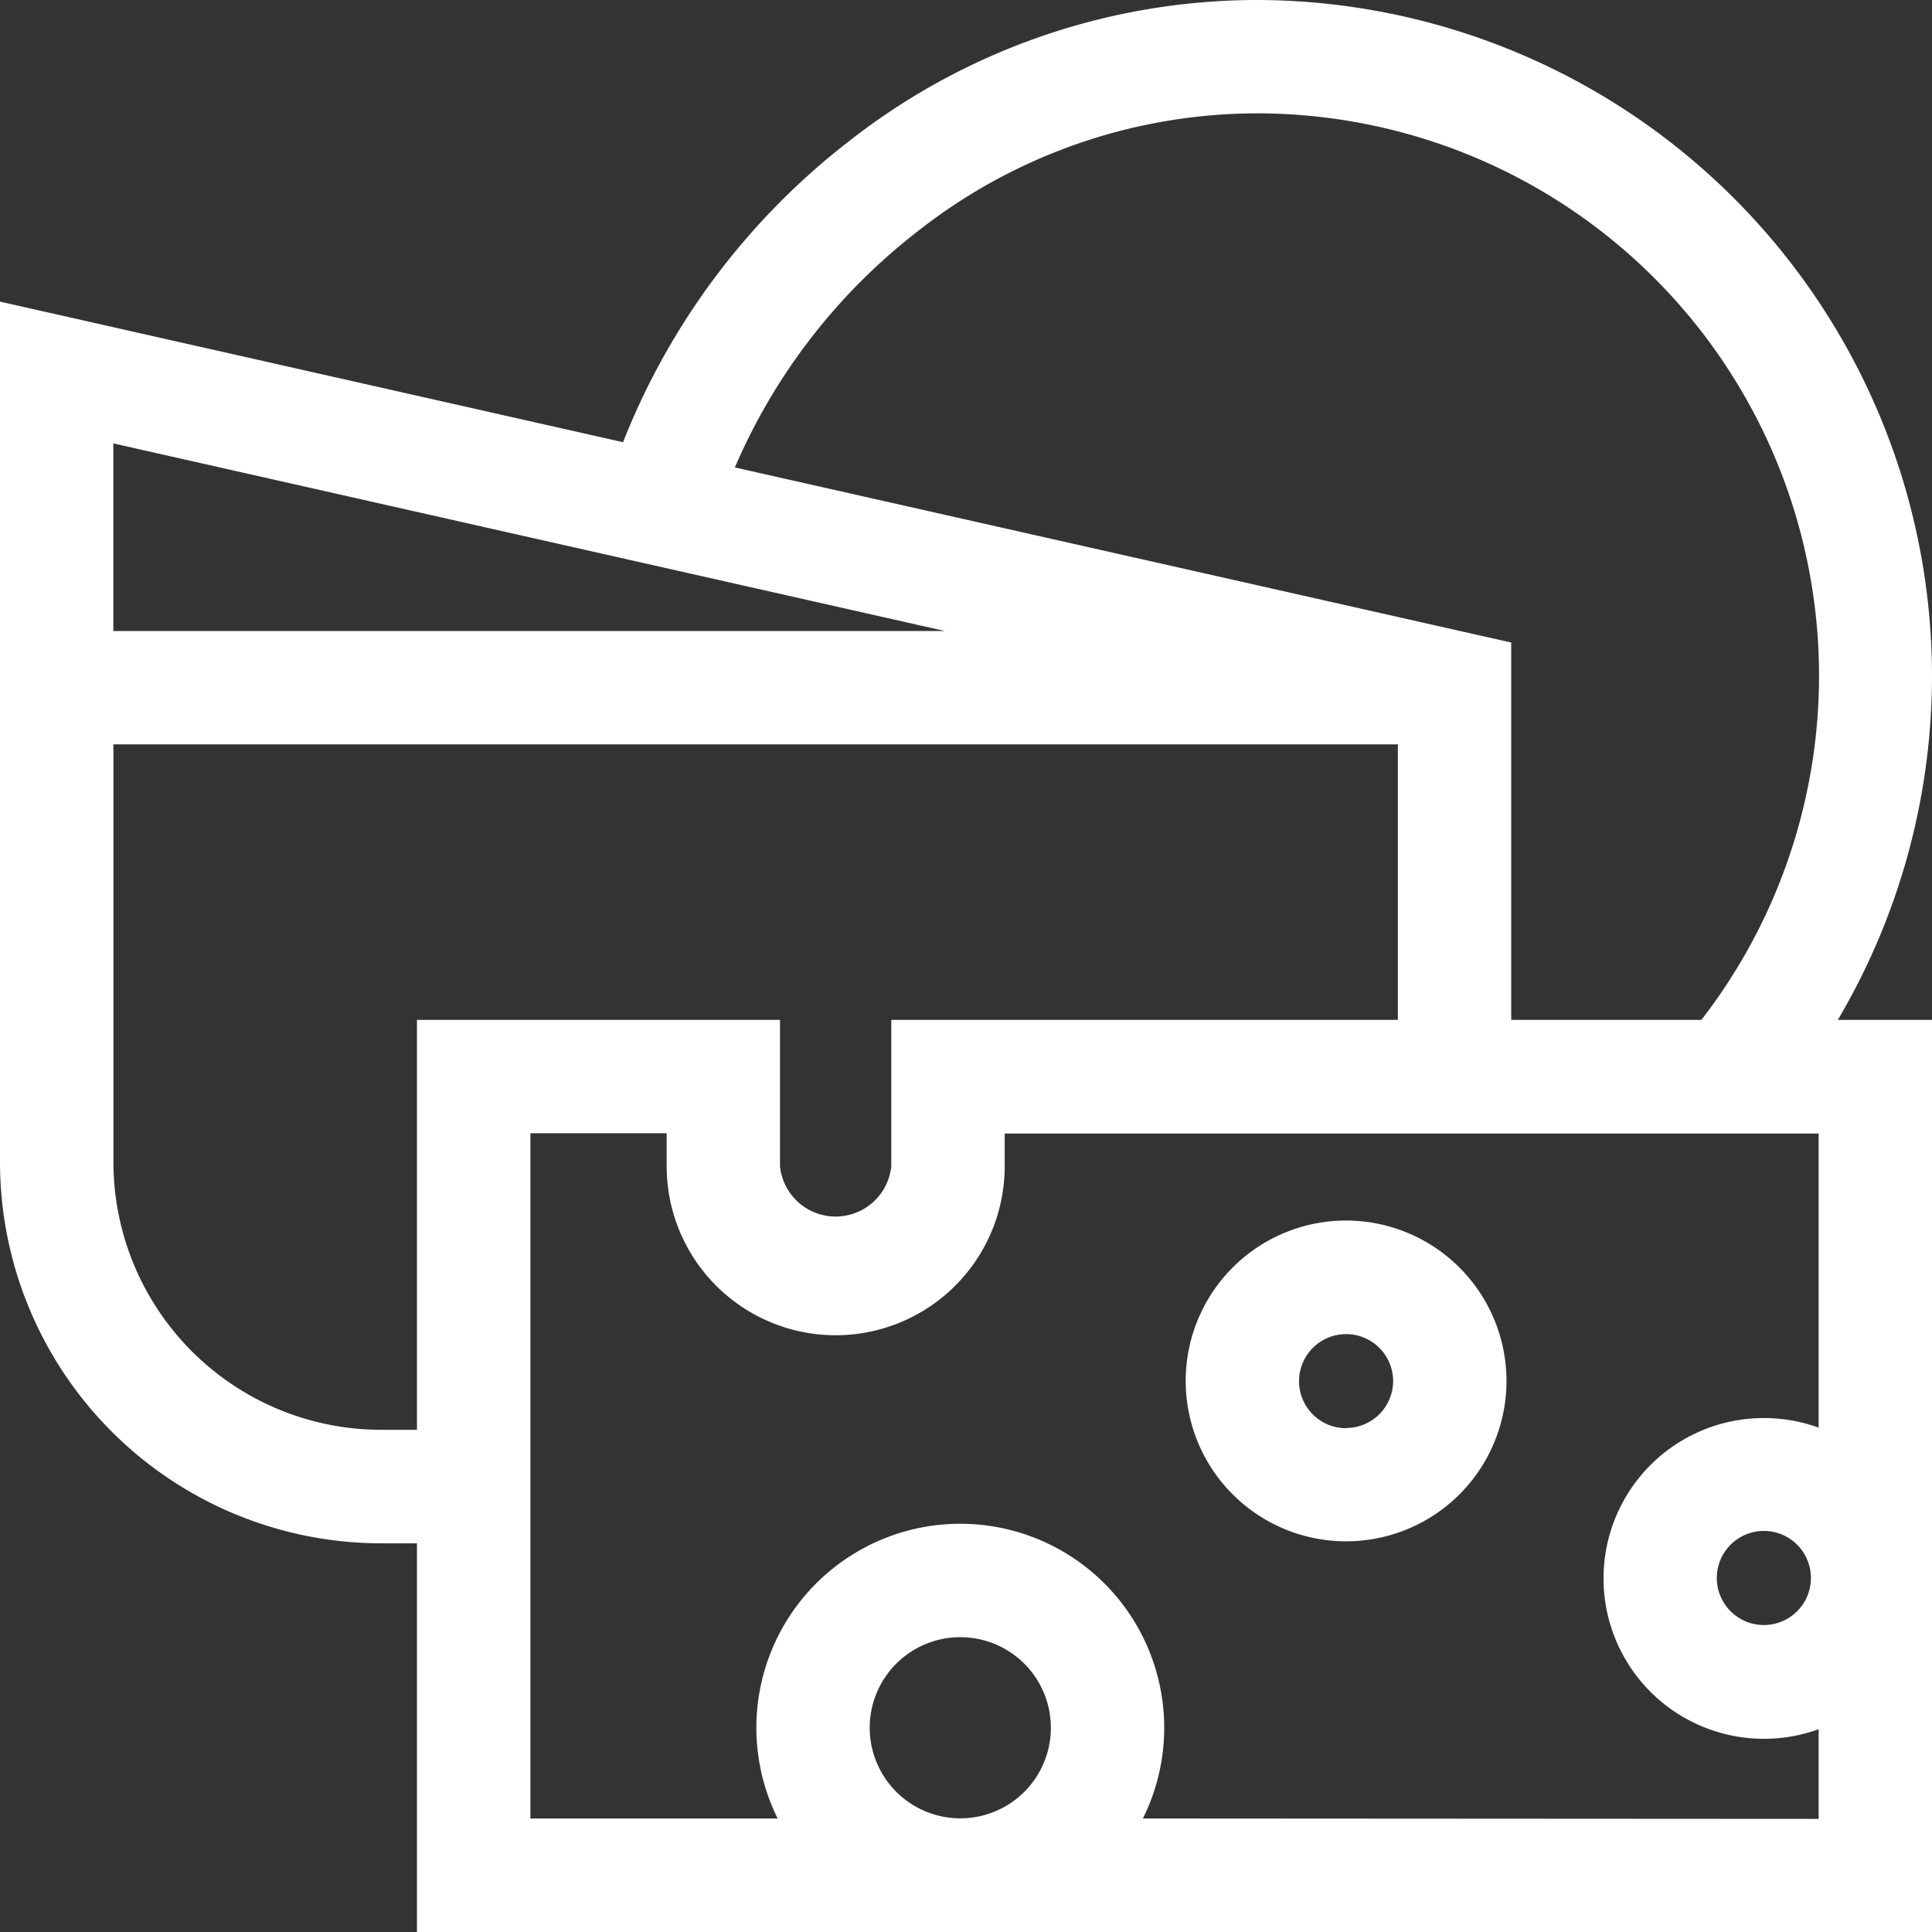 <svg id="cheese" xmlns="http://www.w3.org/2000/svg" width="24.187" height="24.187" viewBox="0 0 24.187 24.187">
  <rect x="0" y="0" width="24.187" height="24.187" fill="#333333" stroke="none"/>
  <path id="Tracciato_609" data-name="Tracciato 609" d="M316.225,323.456a2.008,2.008,0,1,0,2.008,2.008A2.01,2.01,0,0,0,316.225,323.456Zm0,2.6a.589.589,0,1,1,.589-.589A.589.589,0,0,1,316.225,326.053Z" transform="translate(-299.373 -308.176)" fill="#fff"/>
  <path id="Tracciato_610" data-name="Tracciato 610" d="M24.187,8.46A8.469,8.469,0,0,0,15.727,0a8.287,8.287,0,0,0-5.092,1.763A8.878,8.878,0,0,0,7.8,5.536L0,3.776V14.551a4.775,4.775,0,0,0,4.77,4.77H5.22v4.866H24.187V12.768H23.008A8.48,8.48,0,0,0,24.187,8.46ZM11.5,2.887a6.88,6.88,0,0,1,4.225-1.468A7.04,7.04,0,0,1,21.3,12.768H18.919V8.044L9.2,5.852a7.456,7.456,0,0,1,2.3-2.965Zm.33,5.013H1.419V5.551ZM4.77,17.9a3.354,3.354,0,0,1-3.35-3.35V9.319H17.5v3.449H11.158V14.6a.7.7,0,0,1-1.393,0V12.768H5.22V17.9Zm6.118,3.73a1.134,1.134,0,1,1,1.134,1.134A1.135,1.135,0,0,1,10.888,21.632Zm3.42,1.136a2.553,2.553,0,1,0-4.572,0H6.64V14.187H8.346V14.6a2.116,2.116,0,0,0,4.232,0v-.409H22.768v3.682a2.008,2.008,0,1,0,0,3.775v1.123Zm8.363-3.011a.589.589,0,1,1-.589-.589A.589.589,0,0,1,22.671,19.757Z" fill="#fff"/>
</svg>
